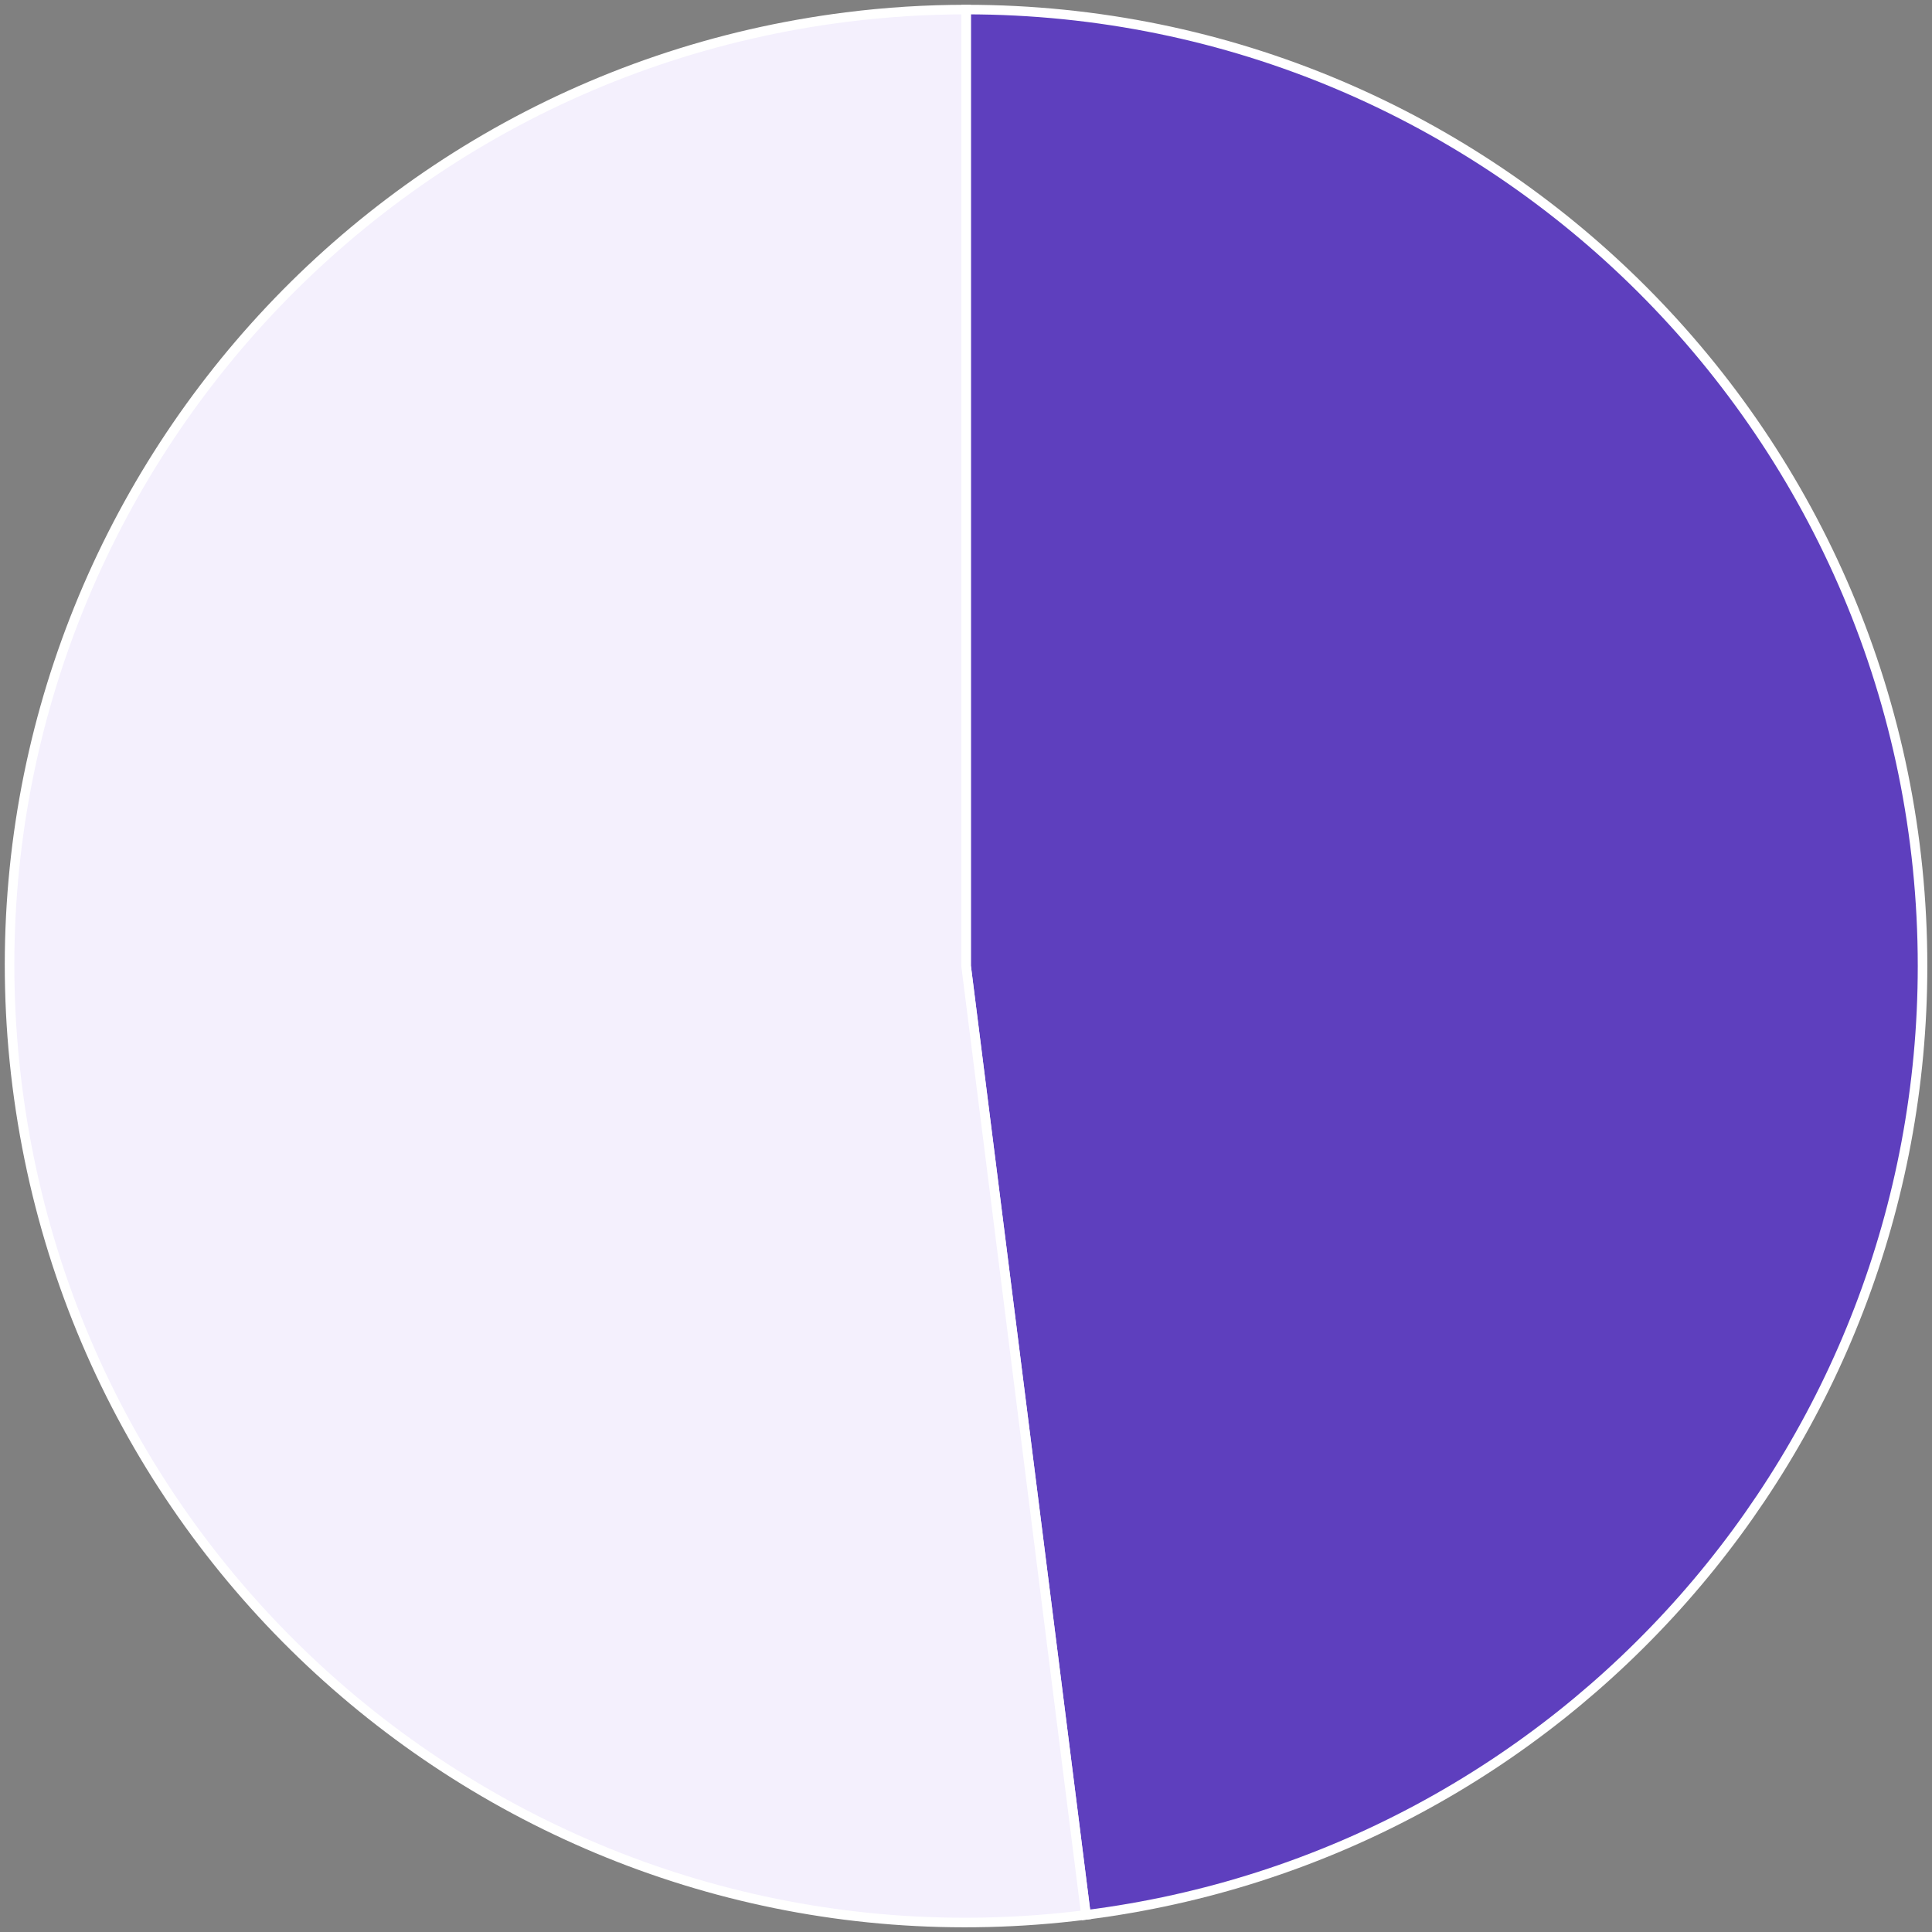 <?xml version="1.0" encoding="UTF-8"?> <svg xmlns="http://www.w3.org/2000/svg" width="202" height="202" viewBox="0 0 202 202" fill="none"><rect x="0" y="0" width="202" height="202" fill="#808080" stroke="none"/> <path d="M101.011 101V1C156.239 1 201.011 45.772 201.011 101C201.011 151.382 163.529 193.897 113.544 200.211L101.011 101Z" fill="#5E3FBE" stroke="white"></path> <path d="M101.011 101L113.544 200.211C58.751 207.133 8.721 168.326 1.799 113.533C-5.123 58.74 33.684 8.71 88.477 1.789C92.635 1.263 96.82 1 101.011 1V101Z" fill="#F4F0FD" stroke="white"></path> </svg> 